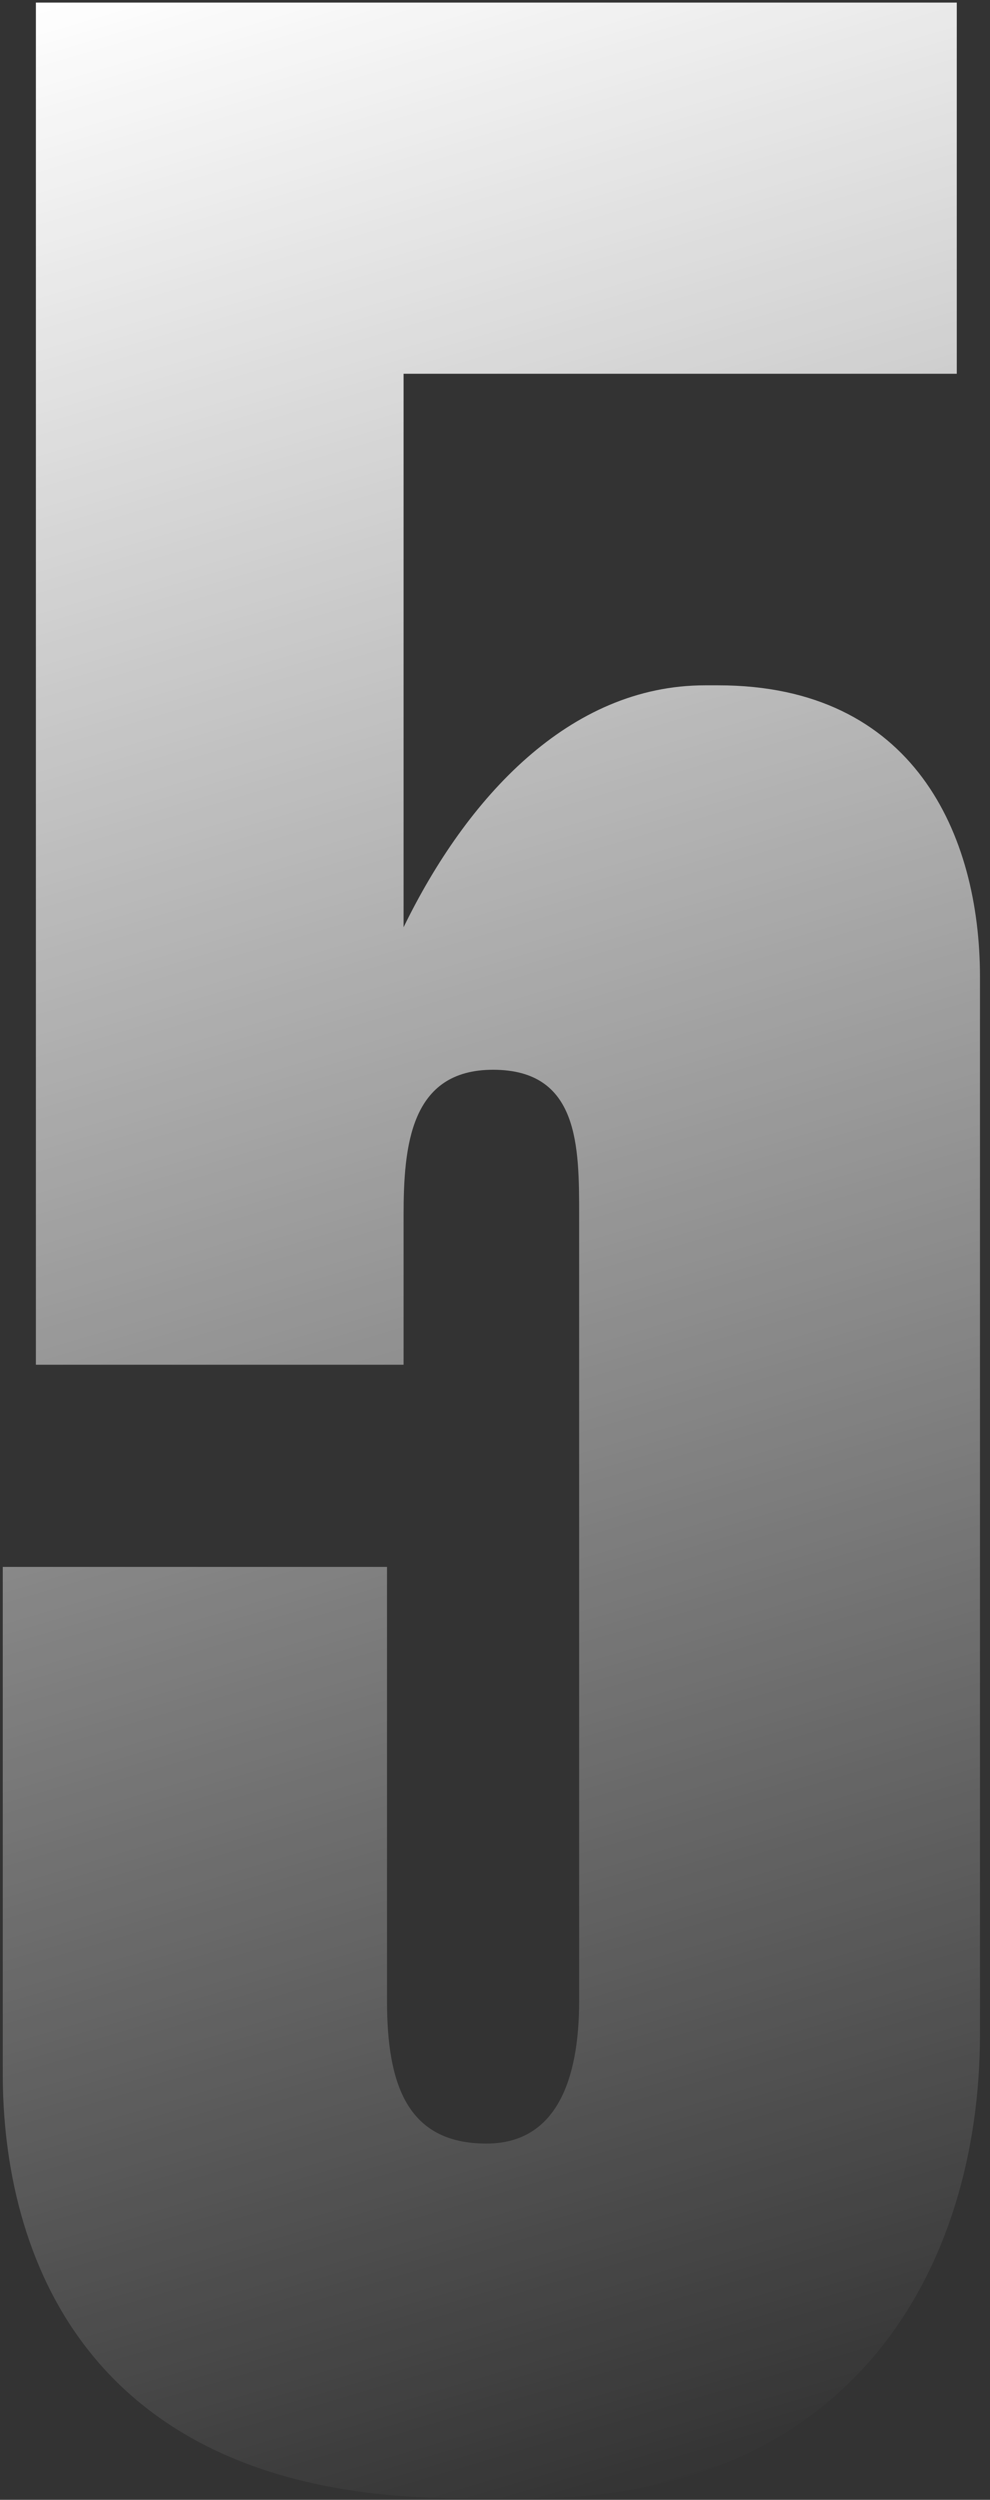 <svg width="63" height="159" viewBox="0 0 63 159" fill="none" xmlns="http://www.w3.org/2000/svg">
<rect x="0" y="0" width="63" height="159" fill="#333333" stroke="none"/>
<path d="M25.682 86.804V77.318C25.682 72.891 26.104 68.042 31.374 68.042C36.855 68.042 36.855 72.891 36.855 77.318V127.277C36.855 132.336 35.379 136.342 30.952 136.342C25.893 136.342 24.628 132.547 24.628 127.277V99.662H0.176V131.915C0.176 143.087 5.235 158.897 29.266 158.897H33.693C54.351 158.897 62.362 144.141 62.362 129.385V62.14C62.362 53.076 58.146 43.59 45.708 43.59H44.865C36.222 43.59 29.688 50.757 25.682 58.978V23.774H60.886V0.165H2.284V86.804H25.682Z" fill="url(#paint0_linear_315_45632)"/>
<defs>
<linearGradient id="paint0_linear_315_45632" x1="2" y1="8.89179e-07" x2="48.5" y2="157" gradientUnits="userSpaceOnUse">
<stop stop-color="white"/>
<stop offset="1" stop-color="white" stop-opacity="0"/>
</linearGradient>
</defs>
</svg>

